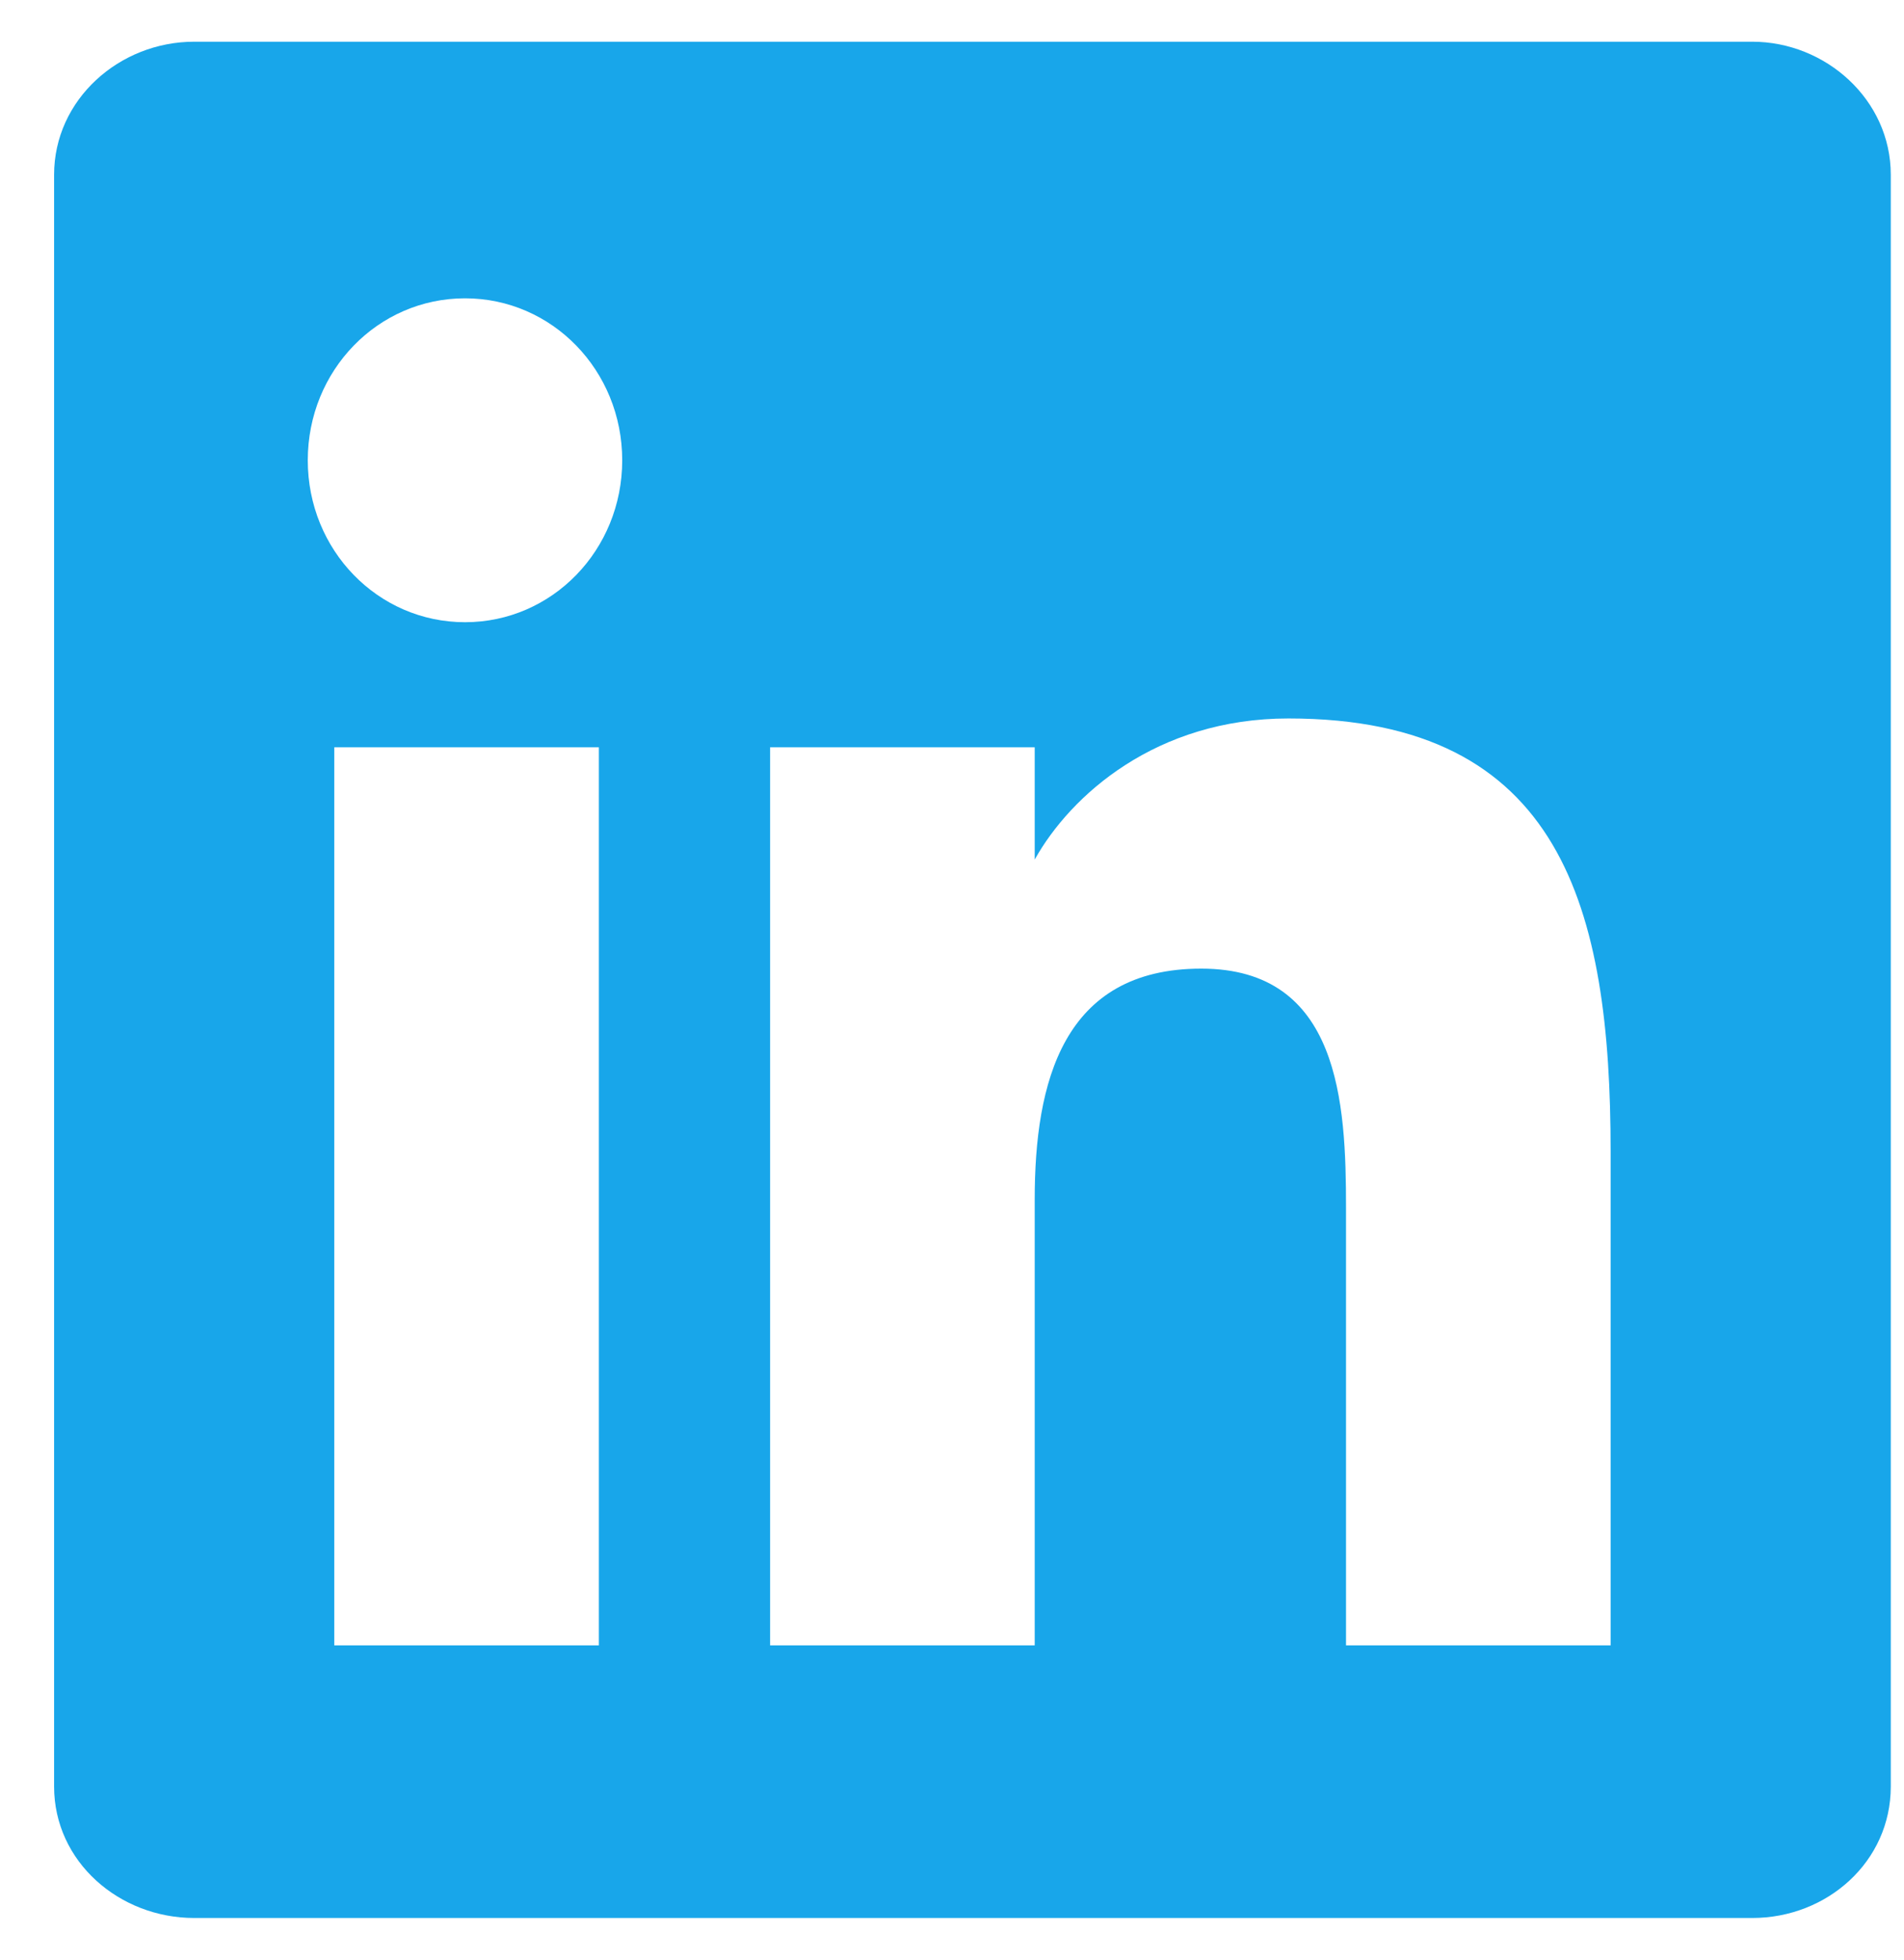 <svg width="34" height="35" viewBox="0 0 34 35" fill="none" xmlns="http://www.w3.org/2000/svg">
<path d="M31.291 0.745H3.467C2.133 0.745 0.966 1.776 0.966 3.122V31.907C0.966 33.253 2.133 34.256 3.467 34.256H31.291C32.625 34.256 33.764 33.253 33.764 31.907V3.122C33.764 1.776 32.597 0.745 31.291 0.745ZM10.694 29.387H5.969V13.347H10.694V29.387ZM8.304 11.113C6.747 11.113 5.496 9.825 5.496 8.221C5.496 6.617 6.747 5.328 8.304 5.328C9.86 5.328 11.111 6.617 11.111 8.221C11.111 9.825 9.86 11.113 8.304 11.113ZM28.761 29.387H24.036V21.567C24.036 19.706 23.925 17.3 21.451 17.3C18.977 17.3 18.477 19.334 18.477 21.424V29.387H13.752V13.347H18.477V15.352C19.116 14.207 20.645 12.832 23.008 12.832C27.9 12.832 28.761 16.24 28.761 20.565V29.387Z" fill="#18A6EA"/>
</svg>
